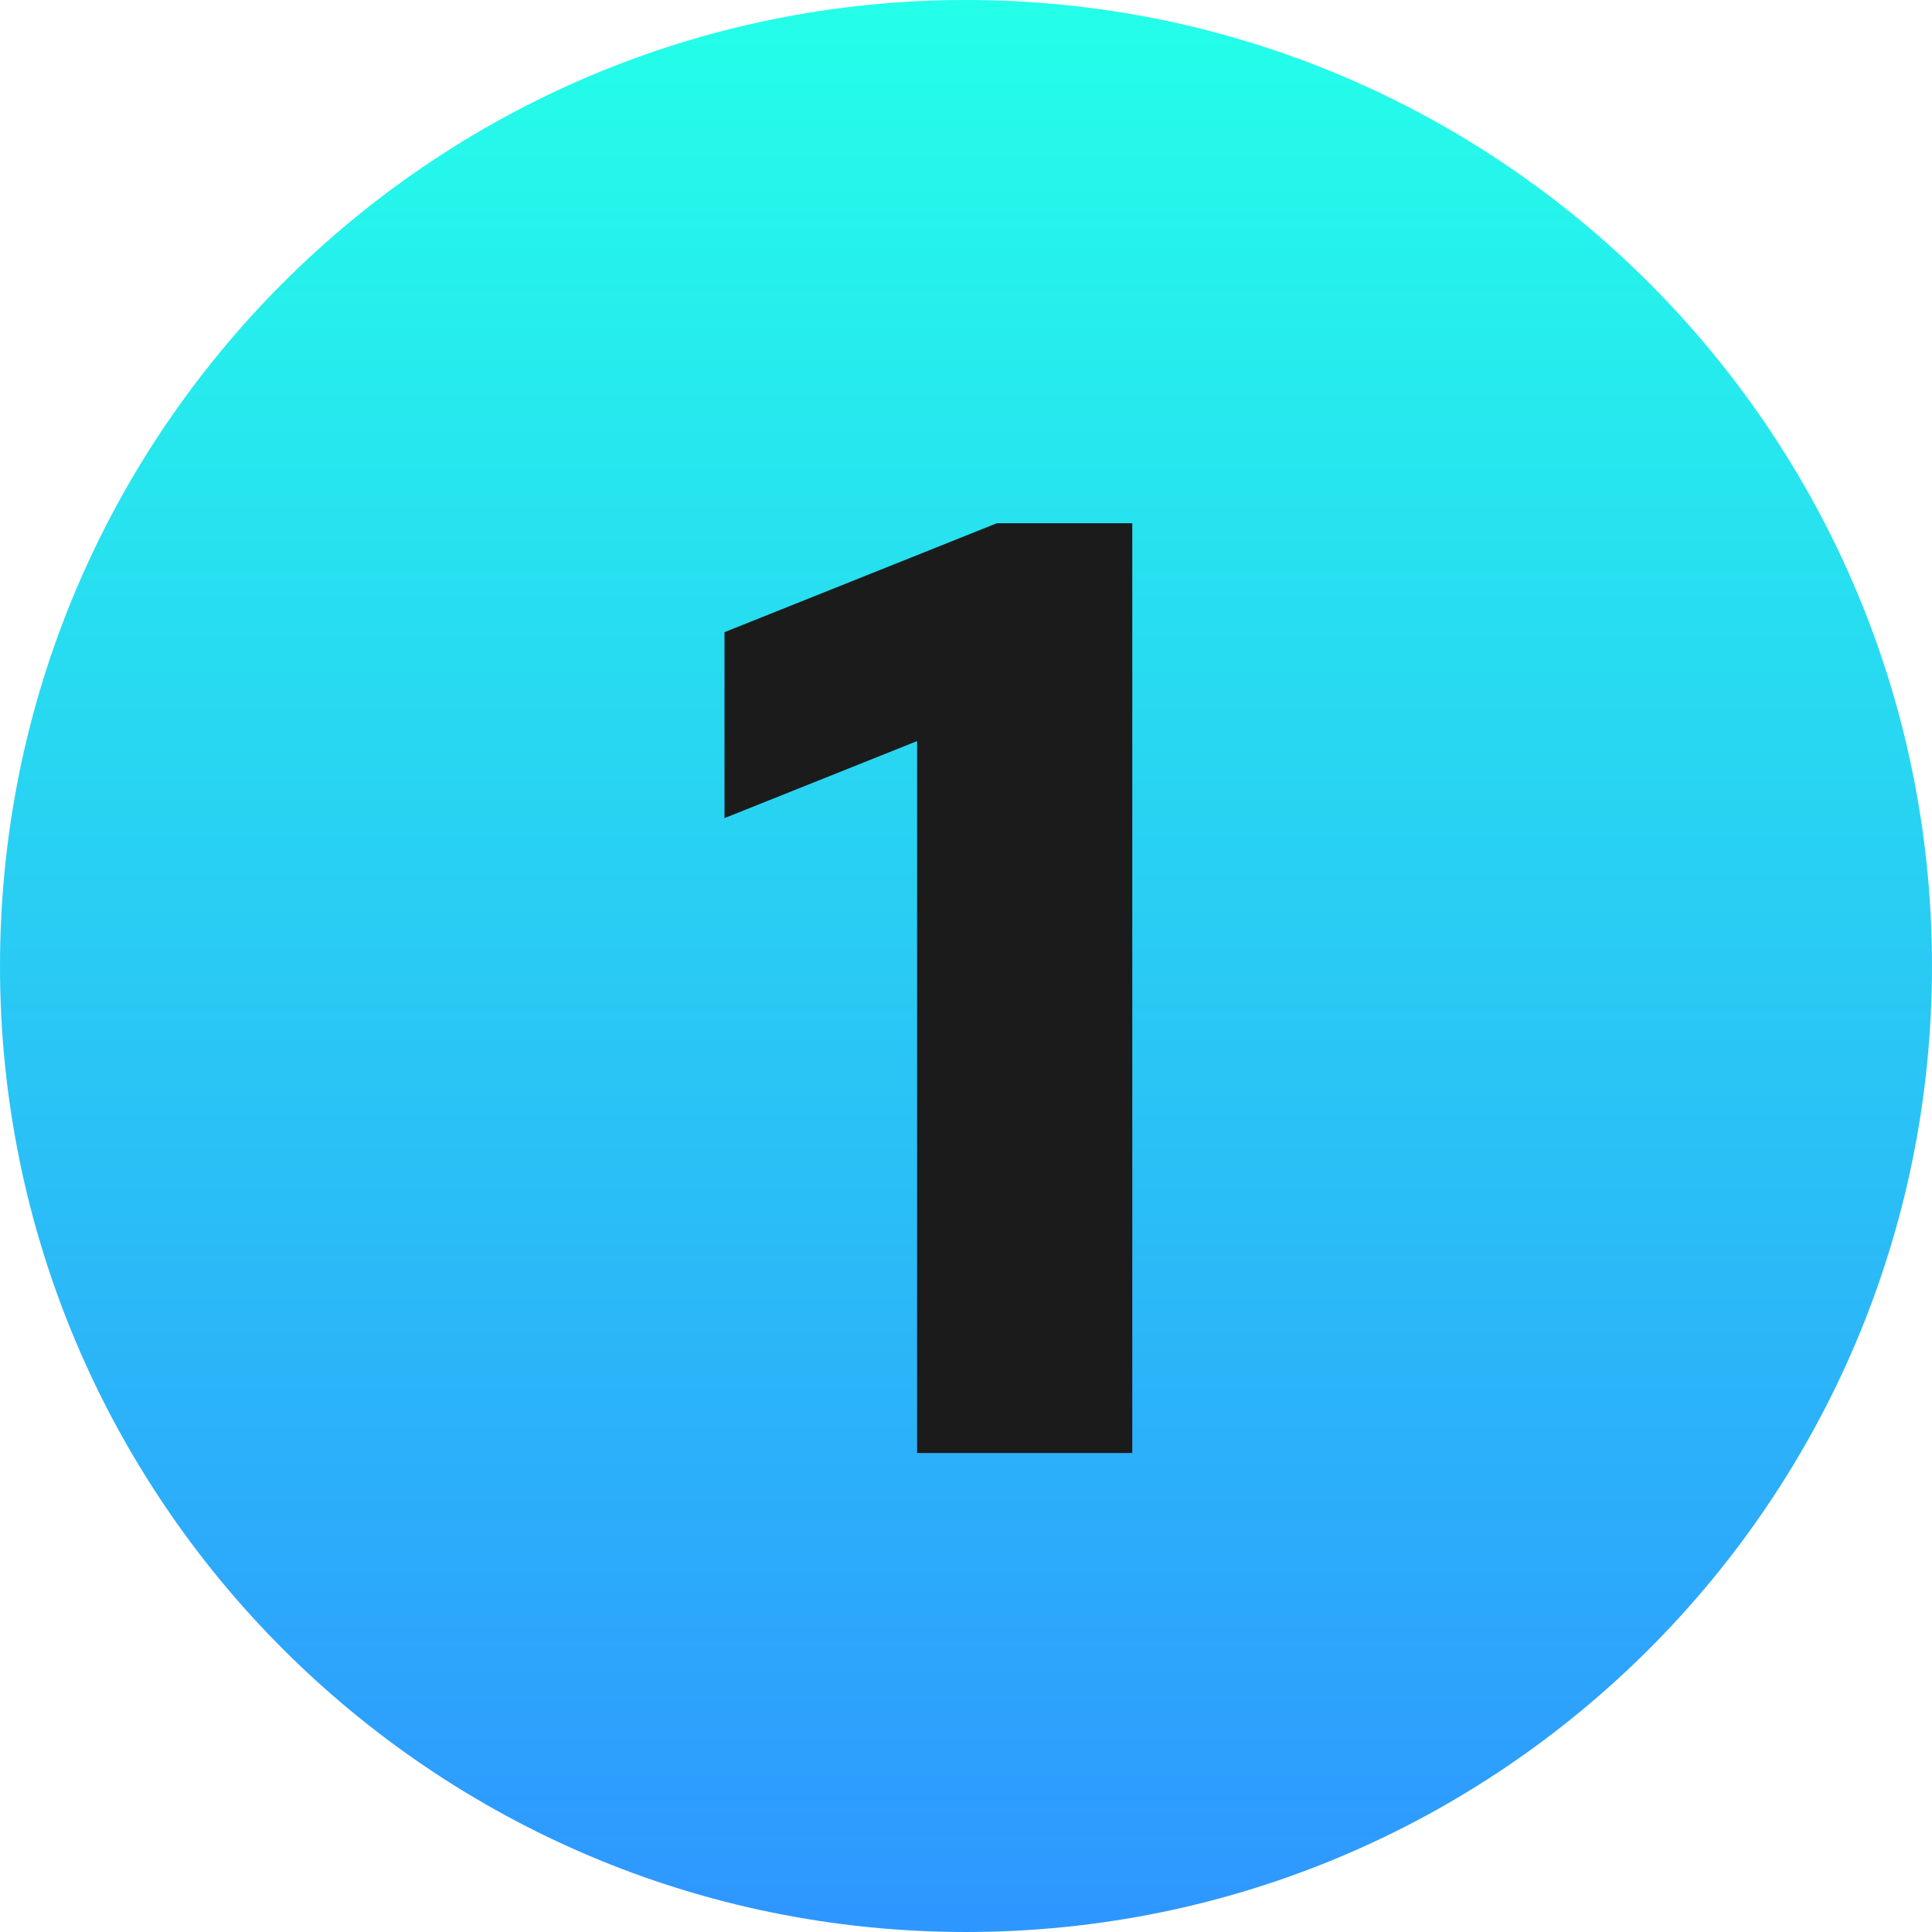 <svg xmlns="http://www.w3.org/2000/svg" fill="none" viewBox="0 0 48 48" height="48" width="48">
<g clip-path="url(#clip0_17_203)">
<path fill="url(#paint0_linear_17_203)" d="M24 48C37.255 48 48 37.255 48 24C48 10.745 37.255 0 24 0C10.745 0 0 10.745 0 24C0 37.255 10.745 48 24 48Z"></path>
<path fill="#1B1B1B" d="M22.785 36.1V18.412L18 20.326V15.706L24.765 13H28.131V36.1H22.785Z"></path>
</g>
<defs>
<linearGradient gradientUnits="userSpaceOnUse" y2="48" x2="24" y1="0" x1="24" id="paint0_linear_17_203">
<stop stop-color="#24FFE9"></stop>
<stop stop-color="#2E96FF" offset="1"></stop>
</linearGradient>
<clipPath id="clip0_17_203">
<rect fill="white" height="48" width="48"></rect>
</clipPath>
</defs>
</svg>
